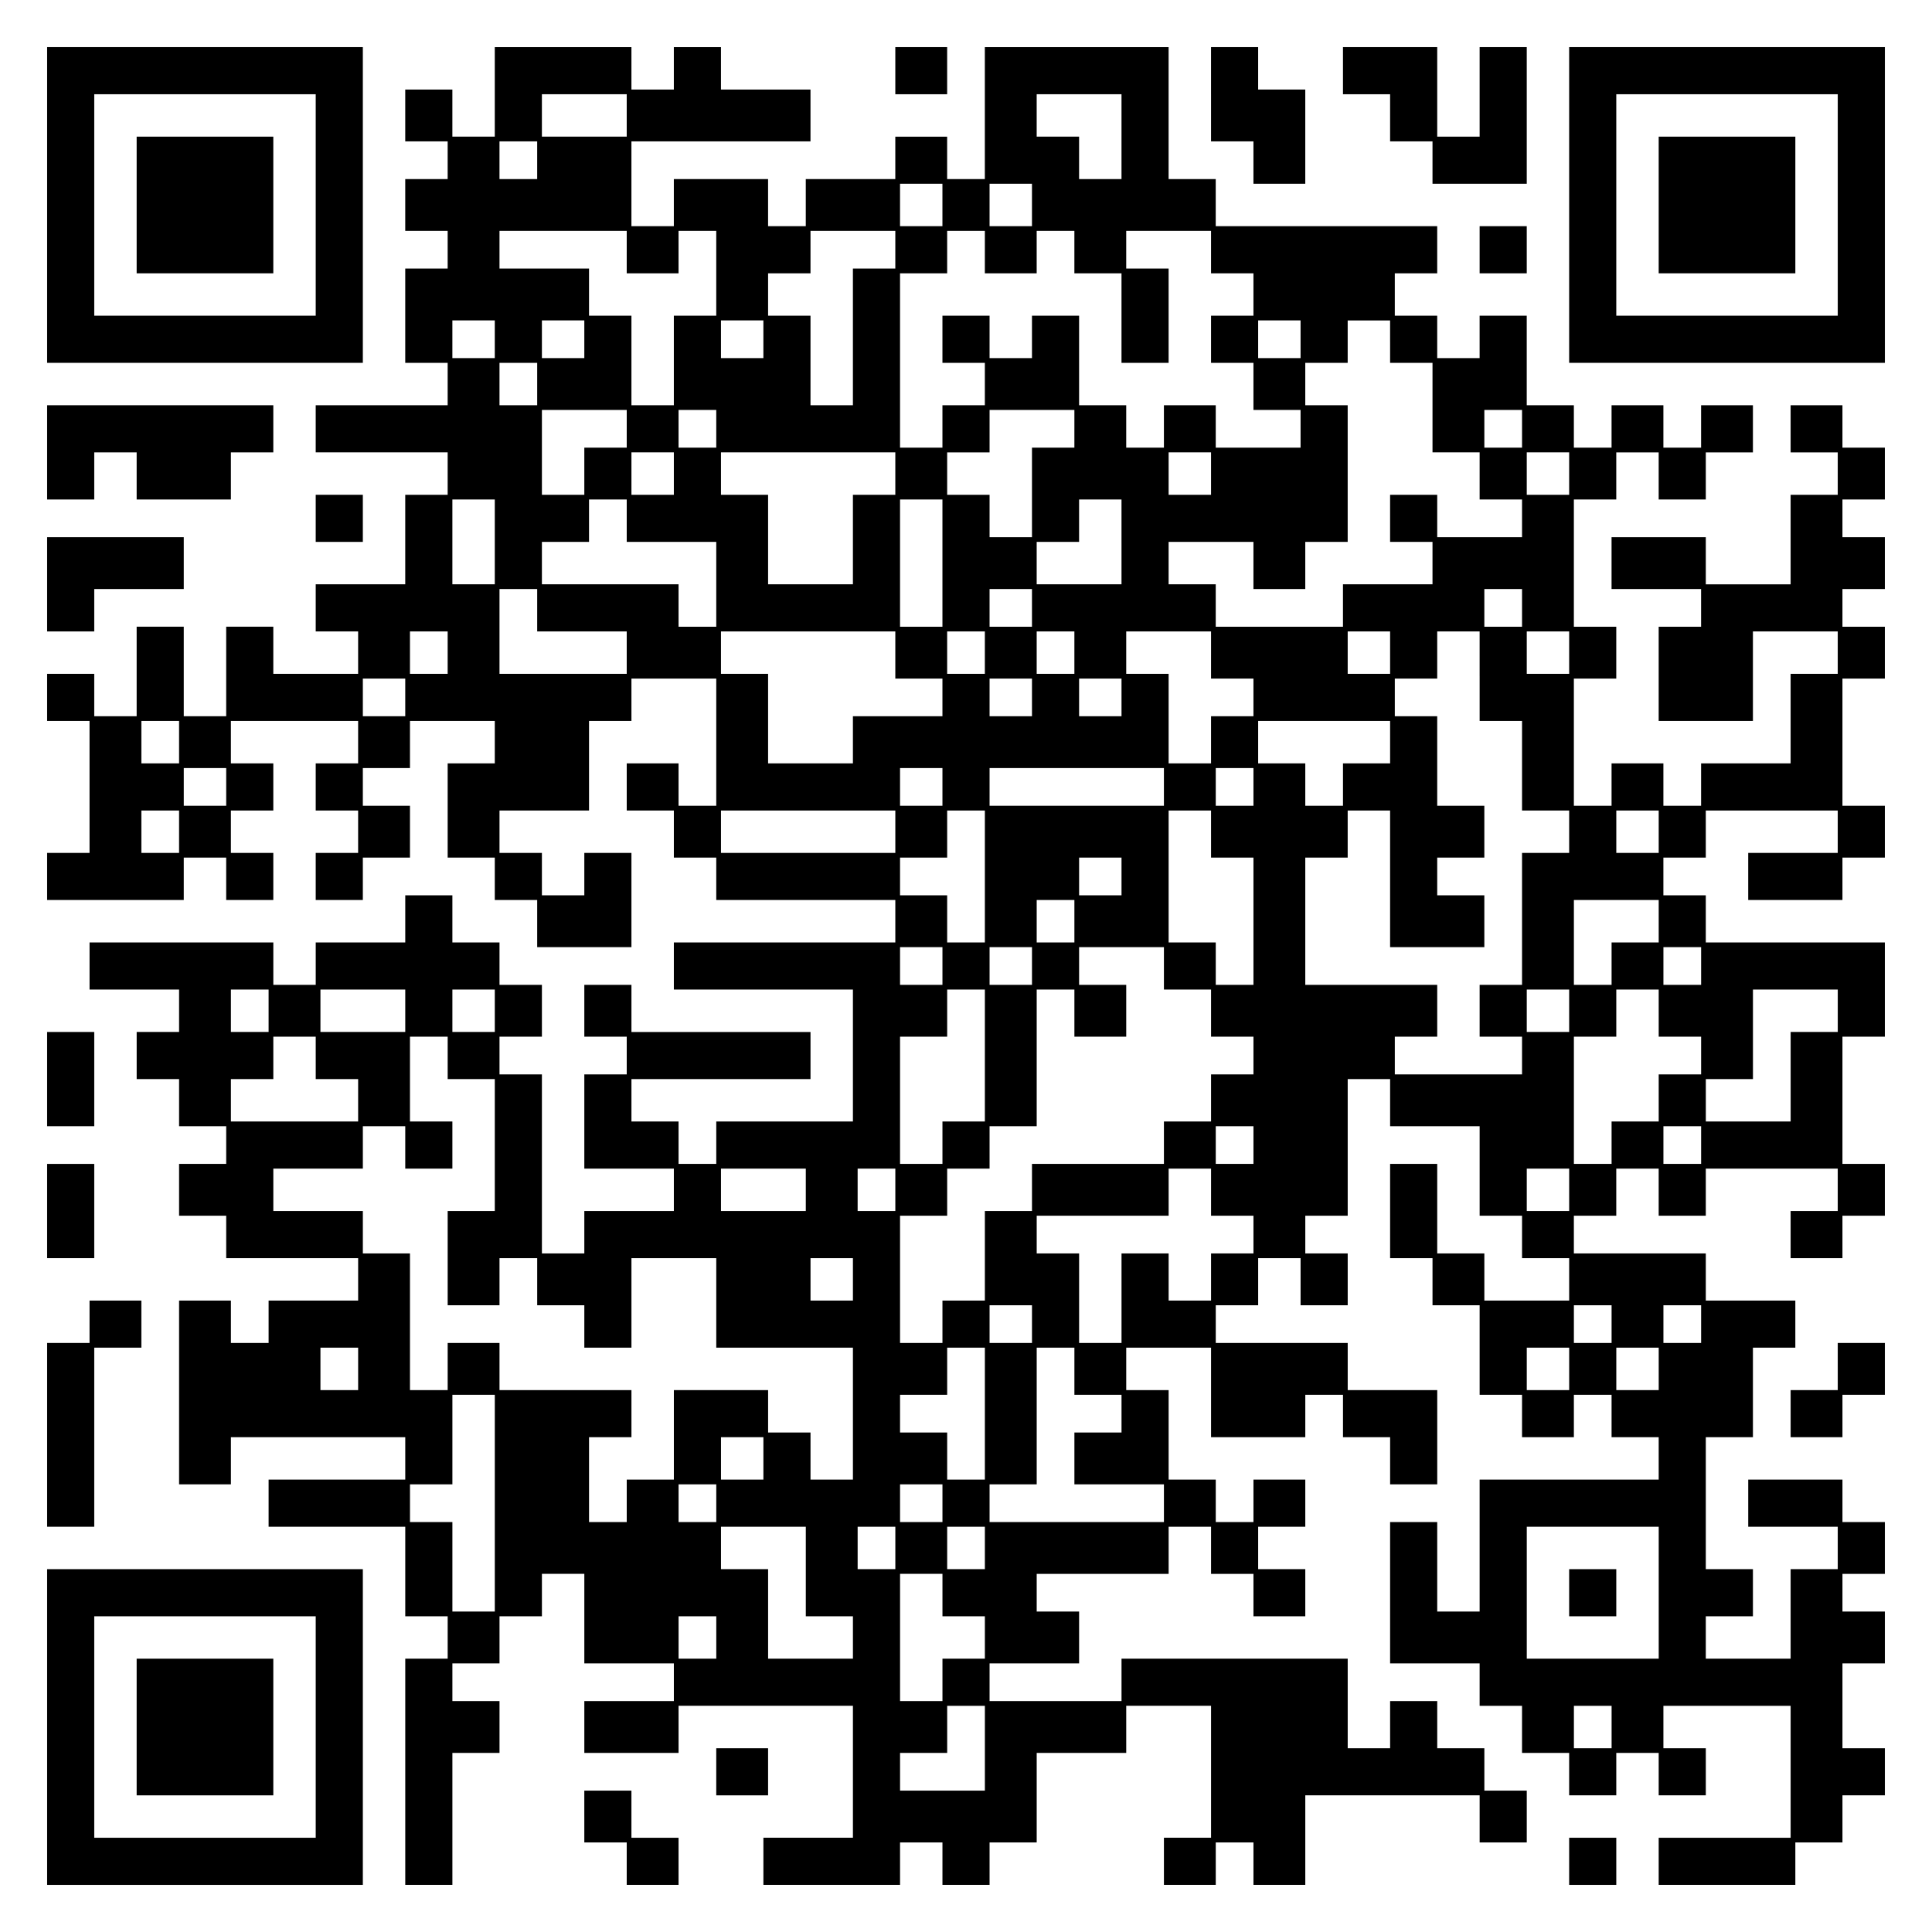 <?xml version="1.0" encoding="UTF-8" standalone="yes"?>
<svg version="1.0" xmlns="http://www.w3.org/2000/svg" width="100mm" height="100mm" viewBox="0 0 410 410" preserveAspectRatio="xMidYMid meet">
  <g transform="translate(0,410) scale(0.1,-0.1)" fill="#000000" stroke="none">
    <path d="M100 3665 l0 -335 335 0 335 0 0 335 0 335 -335 0 -335 0 0 -335z
m570 0 l0 -235 -235 0 -235 0 0 235 0 235 235 0 235 0 0 -235z"/>
    <path d="M290 3665 l0 -145 145 0 145 0 0 145 0 145 -145 0 -145 0 0 -145z"/>
    <path d="M1050 3905 l0 -95 -45 0 -45 0 0 50 0 50 -50 0 -50 0 0 -55 0 -55 45
0 45 0 0 -40 0 -40 -45 0 -45 0 0 -55 0 -55 45 0 45 0 0 -40 0 -40 -45 0 -45
0 0 -100 0 -100 45 0 45 0 0 -45 0 -45 -140 0 -140 0 0 -50 0 -50 140 0 140 0
0 -45 0 -45 -45 0 -45 0 0 -95 0 -95 -95 0 -95 0 0 -50 0 -50 45 0 45 0 0 -45
0 -45 -90 0 -90 0 0 50 0 50 -50 0 -50 0 0 -95 0 -95 -45 0 -45 0 0 95 0 95
-50 0 -50 0 0 -95 0 -95 -45 0 -45 0 0 45 0 45 -50 0 -50 0 0 -50 0 -50 45 0
45 0 0 -140 0 -140 -45 0 -45 0 0 -50 0 -50 145 0 145 0 0 45 0 45 45 0 45 0
0 -45 0 -45 50 0 50 0 0 50 0 50 -45 0 -45 0 0 45 0 45 45 0 45 0 0 50 0 50
-45 0 -45 0 0 45 0 45 135 0 135 0 0 -45 0 -45 -45 0 -45 0 0 -50 0 -50 45 0
45 0 0 -45 0 -45 -45 0 -45 0 0 -50 0 -50 50 0 50 0 0 45 0 45 50 0 50 0 0 55
0 55 -50 0 -50 0 0 40 0 40 50 0 50 0 0 50 0 50 90 0 90 0 0 -45 0 -45 -50 0
-50 0 0 -100 0 -100 50 0 50 0 0 -45 0 -45 45 0 45 0 0 -50 0 -50 100 0 100 0
0 100 0 100 -50 0 -50 0 0 -45 0 -45 -45 0 -45 0 0 45 0 45 -45 0 -45 0 0 45
0 45 95 0 95 0 0 95 0 95 45 0 45 0 0 45 0 45 90 0 90 0 0 -135 0 -135 -40 0
-40 0 0 45 0 45 -55 0 -55 0 0 -50 0 -50 50 0 50 0 0 -50 0 -50 45 0 45 0 0
-45 0 -45 190 0 190 0 0 -45 0 -45 -235 0 -235 0 0 -50 0 -50 190 0 190 0 0
-140 0 -140 -145 0 -145 0 0 -45 0 -45 -40 0 -40 0 0 45 0 45 -50 0 -50 0 0
45 0 45 190 0 190 0 0 50 0 50 -190 0 -190 0 0 50 0 50 -50 0 -50 0 0 -55 0
-55 45 0 45 0 0 -40 0 -40 -45 0 -45 0 0 -100 0 -100 95 0 95 0 0 -45 0 -45
-95 0 -95 0 0 -45 0 -45 -45 0 -45 0 0 190 0 190 -45 0 -45 0 0 40 0 40 45 0
45 0 0 55 0 55 -45 0 -45 0 0 45 0 45 -50 0 -50 0 0 50 0 50 -50 0 -50 0 0
-50 0 -50 -95 0 -95 0 0 -45 0 -45 -45 0 -45 0 0 45 0 45 -195 0 -195 0 0 -50
0 -50 95 0 95 0 0 -45 0 -45 -45 0 -45 0 0 -50 0 -50 45 0 45 0 0 -50 0 -50
50 0 50 0 0 -40 0 -40 -50 0 -50 0 0 -55 0 -55 50 0 50 0 0 -45 0 -45 140 0
140 0 0 -45 0 -45 -95 0 -95 0 0 -45 0 -45 -40 0 -40 0 0 45 0 45 -55 0 -55 0
0 -195 0 -195 55 0 55 0 0 50 0 50 185 0 185 0 0 -45 0 -45 -145 0 -145 0 0
-50 0 -50 145 0 145 0 0 -95 0 -95 45 0 45 0 0 -45 0 -45 -45 0 -45 0 0 -240
0 -240 50 0 50 0 0 140 0 140 50 0 50 0 0 55 0 55 -50 0 -50 0 0 40 0 40 50 0
50 0 0 50 0 50 45 0 45 0 0 45 0 45 45 0 45 0 0 -95 0 -95 95 0 95 0 0 -40 0
-40 -95 0 -95 0 0 -55 0 -55 100 0 100 0 0 50 0 50 185 0 185 0 0 -140 0 -140
-95 0 -95 0 0 -50 0 -50 145 0 145 0 0 45 0 45 45 0 45 0 0 -45 0 -45 50 0 50
0 0 45 0 45 50 0 50 0 0 95 0 95 95 0 95 0 0 50 0 50 90 0 90 0 0 -140 0 -140
-50 0 -50 0 0 -50 0 -50 55 0 55 0 0 45 0 45 40 0 40 0 0 -45 0 -45 55 0 55 0
0 95 0 95 185 0 185 0 0 -50 0 -50 50 0 50 0 0 55 0 55 -45 0 -45 0 0 45 0 45
-50 0 -50 0 0 50 0 50 -50 0 -50 0 0 -50 0 -50 -45 0 -45 0 0 95 0 95 -240 0
-240 0 0 -45 0 -45 -140 0 -140 0 0 40 0 40 95 0 95 0 0 55 0 55 -45 0 -45 0
0 40 0 40 140 0 140 0 0 50 0 50 45 0 45 0 0 -50 0 -50 45 0 45 0 0 -45 0 -45
55 0 55 0 0 50 0 50 -50 0 -50 0 0 45 0 45 50 0 50 0 0 50 0 50 -55 0 -55 0 0
-45 0 -45 -40 0 -40 0 0 45 0 45 -50 0 -50 0 0 95 0 95 -45 0 -45 0 0 45 0 45
90 0 90 0 0 -95 0 -95 100 0 100 0 0 45 0 45 40 0 40 0 0 -45 0 -45 50 0 50 0
0 -50 0 -50 50 0 50 0 0 100 0 100 -95 0 -95 0 0 50 0 50 -140 0 -140 0 0 40
0 40 45 0 45 0 0 50 0 50 45 0 45 0 0 -50 0 -50 50 0 50 0 0 55 0 55 -45 0
-45 0 0 40 0 40 45 0 45 0 0 145 0 145 45 0 45 0 0 -50 0 -50 95 0 95 0 0 -95
0 -95 45 0 45 0 0 -45 0 -45 50 0 50 0 0 -45 0 -45 -90 0 -90 0 0 50 0 50 -50
0 -50 0 0 95 0 95 -50 0 -50 0 0 -100 0 -100 45 0 45 0 0 -50 0 -50 50 0 50 0
0 -95 0 -95 45 0 45 0 0 -45 0 -45 55 0 55 0 0 45 0 45 40 0 40 0 0 -45 0 -45
50 0 50 0 0 -45 0 -45 -190 0 -190 0 0 -140 0 -140 -45 0 -45 0 0 95 0 95 -50
0 -50 0 0 -150 0 -150 95 0 95 0 0 -45 0 -45 45 0 45 0 0 -50 0 -50 50 0 50 0
0 -45 0 -45 50 0 50 0 0 45 0 45 45 0 45 0 0 -45 0 -45 50 0 50 0 0 50 0 50
-45 0 -45 0 0 45 0 45 135 0 135 0 0 -140 0 -140 -140 0 -140 0 0 -50 0 -50
145 0 145 0 0 45 0 45 50 0 50 0 0 50 0 50 45 0 45 0 0 50 0 50 -45 0 -45 0 0
90 0 90 45 0 45 0 0 55 0 55 -45 0 -45 0 0 40 0 40 45 0 45 0 0 55 0 55 -45 0
-45 0 0 45 0 45 -100 0 -100 0 0 -50 0 -50 95 0 95 0 0 -45 0 -45 -50 0 -50 0
0 -95 0 -95 -90 0 -90 0 0 45 0 45 50 0 50 0 0 50 0 50 -50 0 -50 0 0 140 0
140 50 0 50 0 0 95 0 95 45 0 45 0 0 50 0 50 -95 0 -95 0 0 50 0 50 -140 0
-140 0 0 40 0 40 45 0 45 0 0 50 0 50 45 0 45 0 0 -50 0 -50 50 0 50 0 0 50 0
50 140 0 140 0 0 -45 0 -45 -50 0 -50 0 0 -50 0 -50 55 0 55 0 0 45 0 45 45 0
45 0 0 55 0 55 -45 0 -45 0 0 135 0 135 45 0 45 0 0 100 0 100 -190 0 -190 0
0 50 0 50 -45 0 -45 0 0 40 0 40 45 0 45 0 0 50 0 50 140 0 140 0 0 -45 0 -45
-95 0 -95 0 0 -50 0 -50 100 0 100 0 0 45 0 45 45 0 45 0 0 55 0 55 -45 0 -45
0 0 135 0 135 45 0 45 0 0 55 0 55 -45 0 -45 0 0 40 0 40 45 0 45 0 0 55 0 55
-45 0 -45 0 0 40 0 40 45 0 45 0 0 55 0 55 -45 0 -45 0 0 45 0 45 -55 0 -55 0
0 -50 0 -50 50 0 50 0 0 -45 0 -45 -50 0 -50 0 0 -95 0 -95 -90 0 -90 0 0 50
0 50 -100 0 -100 0 0 -55 0 -55 95 0 95 0 0 -40 0 -40 -45 0 -45 0 0 -100 0
-100 100 0 100 0 0 95 0 95 90 0 90 0 0 -45 0 -45 -50 0 -50 0 0 -95 0 -95
-95 0 -95 0 0 -45 0 -45 -40 0 -40 0 0 45 0 45 -55 0 -55 0 0 -45 0 -45 -40 0
-40 0 0 135 0 135 45 0 45 0 0 55 0 55 -45 0 -45 0 0 135 0 135 45 0 45 0 0
50 0 50 45 0 45 0 0 -50 0 -50 50 0 50 0 0 50 0 50 50 0 50 0 0 50 0 50 -55 0
-55 0 0 -45 0 -45 -40 0 -40 0 0 45 0 45 -55 0 -55 0 0 -45 0 -45 -40 0 -40 0
0 45 0 45 -50 0 -50 0 0 95 0 95 -50 0 -50 0 0 -45 0 -45 -45 0 -45 0 0 45 0
45 -45 0 -45 0 0 45 0 45 45 0 45 0 0 50 0 50 -235 0 -235 0 0 50 0 50 -50 0
-50 0 0 140 0 140 -195 0 -195 0 0 -140 0 -140 -40 0 -40 0 0 45 0 45 -55 0
-55 0 0 -45 0 -45 -95 0 -95 0 0 -50 0 -50 -40 0 -40 0 0 50 0 50 -100 0 -100
0 0 -50 0 -50 -45 0 -45 0 0 90 0 90 190 0 190 0 0 55 0 55 -95 0 -95 0 0 45
0 45 -50 0 -50 0 0 -45 0 -45 -45 0 -45 0 0 45 0 45 -145 0 -145 0 0 -95z
m280 -50 l0 -45 -90 0 -90 0 0 45 0 45 90 0 90 0 0 -45z m1050 -45 l0 -90 -45
0 -45 0 0 45 0 45 -45 0 -45 0 0 45 0 45 90 0 90 0 0 -90z m-1240 -50 l0 -40
-40 0 -40 0 0 40 0 40 40 0 40 0 0 -40z m860 -95 l0 -45 -45 0 -45 0 0 45 0
45 45 0 45 0 0 -45z m190 0 l0 -45 -45 0 -45 0 0 45 0 45 45 0 45 0 0 -45z
m-860 -100 l0 -45 55 0 55 0 0 45 0 45 40 0 40 0 0 -90 0 -90 -45 0 -45 0 0
-95 0 -95 -45 0 -45 0 0 95 0 95 -45 0 -45 0 0 50 0 50 -95 0 -95 0 0 40 0 40
135 0 135 0 0 -45z m570 5 l0 -40 -45 0 -45 0 0 -145 0 -145 -45 0 -45 0 0 95
0 95 -45 0 -45 0 0 45 0 45 45 0 45 0 0 45 0 45 90 0 90 0 0 -40z m190 -5 l0
-45 55 0 55 0 0 45 0 45 40 0 40 0 0 -45 0 -45 50 0 50 0 0 -95 0 -95 50 0 50
0 0 100 0 100 -45 0 -45 0 0 40 0 40 90 0 90 0 0 -45 0 -45 45 0 45 0 0 -45 0
-45 -45 0 -45 0 0 -50 0 -50 45 0 45 0 0 -50 0 -50 50 0 50 0 0 -40 0 -40 -90
0 -90 0 0 45 0 45 -55 0 -55 0 0 -45 0 -45 -40 0 -40 0 0 45 0 45 -50 0 -50 0
0 95 0 95 -50 0 -50 0 0 -45 0 -45 -45 0 -45 0 0 45 0 45 -50 0 -50 0 0 -50 0
-50 45 0 45 0 0 -45 0 -45 -45 0 -45 0 0 -45 0 -45 -45 0 -45 0 0 185 0 185
50 0 50 0 0 45 0 45 40 0 40 0 0 -45z m-1040 -185 l0 -40 -45 0 -45 0 0 40 0
40 45 0 45 0 0 -40z m190 0 l0 -40 -45 0 -45 0 0 40 0 40 45 0 45 0 0 -40z
m380 0 l0 -40 -45 0 -45 0 0 40 0 40 45 0 45 0 0 -40z m1140 0 l0 -40 -45 0
-45 0 0 40 0 40 45 0 45 0 0 -40z m190 -5 l0 -45 45 0 45 0 0 -95 0 -95 50 0
50 0 0 -50 0 -50 45 0 45 0 0 -40 0 -40 -90 0 -90 0 0 45 0 45 -50 0 -50 0 0
-50 0 -50 45 0 45 0 0 -45 0 -45 -95 0 -95 0 0 -45 0 -45 -135 0 -135 0 0 45
0 45 -50 0 -50 0 0 45 0 45 90 0 90 0 0 -50 0 -50 55 0 55 0 0 50 0 50 45 0
45 0 0 145 0 145 -45 0 -45 0 0 45 0 45 45 0 45 0 0 45 0 45 45 0 45 0 0 -45z
m-1810 -90 l0 -45 -40 0 -40 0 0 45 0 45 40 0 40 0 0 -45z m190 -95 l0 -40
-45 0 -45 0 0 -50 0 -50 -45 0 -45 0 0 90 0 90 90 0 90 0 0 -40z m190 0 l0
-40 -40 0 -40 0 0 40 0 40 40 0 40 0 0 -40z m760 0 l0 -40 -45 0 -45 0 0 -95
0 -95 -45 0 -45 0 0 45 0 45 -45 0 -45 0 0 45 0 45 45 0 45 0 0 45 0 45 90 0
90 0 0 -40z m950 0 l0 -40 -40 0 -40 0 0 40 0 40 40 0 40 0 0 -40z m-1800 -95
l0 -45 -45 0 -45 0 0 45 0 45 45 0 45 0 0 -45z m470 0 l0 -45 -45 0 -45 0 0
-95 0 -95 -90 0 -90 0 0 95 0 95 -50 0 -50 0 0 45 0 45 185 0 185 0 0 -45z
m670 0 l0 -45 -45 0 -45 0 0 45 0 45 45 0 45 0 0 -45z m760 0 l0 -45 -45 0
-45 0 0 45 0 45 45 0 45 0 0 -45z m-2280 -145 l0 -90 -45 0 -45 0 0 90 0 90
45 0 45 0 0 -90z m280 45 l0 -45 95 0 95 0 0 -90 0 -90 -40 0 -40 0 0 45 0 45
-145 0 -145 0 0 45 0 45 50 0 50 0 0 45 0 45 40 0 40 0 0 -45z m670 -90 l0
-135 -45 0 -45 0 0 135 0 135 45 0 45 0 0 -135z m380 45 l0 -90 -90 0 -90 0 0
45 0 45 45 0 45 0 0 45 0 45 45 0 45 0 0 -90z m-1240 -145 l0 -45 95 0 95 0 0
-45 0 -45 -135 0 -135 0 0 90 0 90 40 0 40 0 0 -45z m1050 5 l0 -40 -45 0 -45
0 0 40 0 40 45 0 45 0 0 -40z m1040 0 l0 -40 -40 0 -40 0 0 40 0 40 40 0 40 0
0 -40z m-2280 -95 l0 -45 -40 0 -40 0 0 45 0 45 40 0 40 0 0 -45z m950 -5 l0
-50 50 0 50 0 0 -40 0 -40 -95 0 -95 0 0 -50 0 -50 -90 0 -90 0 0 95 0 95 -50
0 -50 0 0 45 0 45 185 0 185 0 0 -50z m190 5 l0 -45 -40 0 -40 0 0 45 0 45 40
0 40 0 0 -45z m190 0 l0 -45 -40 0 -40 0 0 45 0 45 40 0 40 0 0 -45z m290 -5
l0 -50 45 0 45 0 0 -40 0 -40 -45 0 -45 0 0 -50 0 -50 -45 0 -45 0 0 95 0 95
-45 0 -45 0 0 45 0 45 90 0 90 0 0 -50z m380 5 l0 -45 -45 0 -45 0 0 45 0 45
45 0 45 0 0 -45z m190 -50 l0 -95 45 0 45 0 0 -95 0 -95 50 0 50 0 0 -45 0
-45 -50 0 -50 0 0 -140 0 -140 -45 0 -45 0 0 -55 0 -55 45 0 45 0 0 -40 0 -40
-135 0 -135 0 0 40 0 40 45 0 45 0 0 55 0 55 -140 0 -140 0 0 135 0 135 45 0
45 0 0 50 0 50 45 0 45 0 0 -145 0 -145 100 0 100 0 0 55 0 55 -50 0 -50 0 0
40 0 40 50 0 50 0 0 55 0 55 -50 0 -50 0 0 95 0 95 -45 0 -45 0 0 40 0 40 45
0 45 0 0 50 0 50 45 0 45 0 0 -95z m190 50 l0 -45 -45 0 -45 0 0 45 0 45 45 0
45 0 0 -45z m-2470 -95 l0 -40 -45 0 -45 0 0 40 0 40 45 0 45 0 0 -40z m1330
0 l0 -40 -45 0 -45 0 0 40 0 40 45 0 45 0 0 -40z m190 0 l0 -40 -45 0 -45 0 0
40 0 40 45 0 45 0 0 -40z m-2000 -95 l0 -45 -40 0 -40 0 0 45 0 45 40 0 40 0
0 -45z m2570 0 l0 -45 -50 0 -50 0 0 -45 0 -45 -40 0 -40 0 0 45 0 45 -50 0
-50 0 0 45 0 45 140 0 140 0 0 -45z m-2470 -95 l0 -40 -45 0 -45 0 0 40 0 40
45 0 45 0 0 -40z m1520 0 l0 -40 -45 0 -45 0 0 40 0 40 45 0 45 0 0 -40z m470
0 l0 -40 -185 0 -185 0 0 40 0 40 185 0 185 0 0 -40z m190 0 l0 -40 -40 0 -40
0 0 40 0 40 40 0 40 0 0 -40z m-2280 -95 l0 -45 -40 0 -40 0 0 45 0 45 40 0
40 0 0 -45z m1520 0 l0 -45 -185 0 -185 0 0 45 0 45 185 0 185 0 0 -45z m190
-95 l0 -140 -40 0 -40 0 0 50 0 50 -50 0 -50 0 0 40 0 40 50 0 50 0 0 50 0 50
40 0 40 0 0 -140z m480 90 l0 -50 45 0 45 0 0 -135 0 -135 -40 0 -40 0 0 45 0
45 -50 0 -50 0 0 140 0 140 45 0 45 0 0 -50z m950 5 l0 -45 -45 0 -45 0 0 45
0 45 45 0 45 0 0 -45z m-1140 -95 l0 -40 -45 0 -45 0 0 40 0 40 45 0 45 0 0
-40z m-100 -95 l0 -45 -40 0 -40 0 0 45 0 45 40 0 40 0 0 -45z m1240 0 l0 -45
-50 0 -50 0 0 -45 0 -45 -40 0 -40 0 0 90 0 90 90 0 90 0 0 -45z m-1520 -95
l0 -40 -45 0 -45 0 0 40 0 40 45 0 45 0 0 -40z m190 0 l0 -40 -45 0 -45 0 0
40 0 40 45 0 45 0 0 -40z m280 -5 l0 -45 50 0 50 0 0 -50 0 -50 45 0 45 0 0
-40 0 -40 -45 0 -45 0 0 -50 0 -50 -50 0 -50 0 0 -45 0 -45 -140 0 -140 0 0
-50 0 -50 -50 0 -50 0 0 -95 0 -95 -45 0 -45 0 0 -45 0 -45 -45 0 -45 0 0 135
0 135 50 0 50 0 0 50 0 50 45 0 45 0 0 45 0 45 50 0 50 0 0 145 0 145 40 0 40
0 0 -50 0 -50 55 0 55 0 0 55 0 55 -50 0 -50 0 0 40 0 40 90 0 90 0 0 -45z
m1140 5 l0 -40 -40 0 -40 0 0 40 0 40 40 0 40 0 0 -40z m-3040 -95 l0 -45 -40
0 -40 0 0 45 0 45 40 0 40 0 0 -45z m290 0 l0 -45 -90 0 -90 0 0 45 0 45 90 0
90 0 0 -45z m190 0 l0 -45 -45 0 -45 0 0 45 0 45 45 0 45 0 0 -45z m1040 -95
l0 -140 -45 0 -45 0 0 -45 0 -45 -45 0 -45 0 0 135 0 135 50 0 50 0 0 50 0 50
40 0 40 0 0 -140z m1240 95 l0 -45 -45 0 -45 0 0 45 0 45 45 0 45 0 0 -45z
m190 -5 l0 -50 45 0 45 0 0 -40 0 -40 -45 0 -45 0 0 -50 0 -50 -50 0 -50 0 0
-45 0 -45 -40 0 -40 0 0 135 0 135 45 0 45 0 0 50 0 50 45 0 45 0 0 -50z m380
5 l0 -45 -50 0 -50 0 0 -95 0 -95 -90 0 -90 0 0 45 0 45 50 0 50 0 0 95 0 95
90 0 90 0 0 -45z m-3230 -100 l0 -45 45 0 45 0 0 -45 0 -45 -135 0 -135 0 0
45 0 45 45 0 45 0 0 45 0 45 45 0 45 0 0 -45z m280 0 l0 -45 50 0 50 0 0 -140
0 -140 -50 0 -50 0 0 -100 0 -100 55 0 55 0 0 50 0 50 40 0 40 0 0 -50 0 -50
50 0 50 0 0 -45 0 -45 50 0 50 0 0 95 0 95 90 0 90 0 0 -95 0 -95 145 0 145 0
0 -140 0 -140 -45 0 -45 0 0 50 0 50 -45 0 -45 0 0 45 0 45 -100 0 -100 0 0
-95 0 -95 -50 0 -50 0 0 -45 0 -45 -40 0 -40 0 0 90 0 90 45 0 45 0 0 50 0 50
-140 0 -140 0 0 50 0 50 -55 0 -55 0 0 -50 0 -50 -40 0 -40 0 0 145 0 145 -50
0 -50 0 0 45 0 45 -95 0 -95 0 0 45 0 45 95 0 95 0 0 45 0 45 45 0 45 0 0 -45
0 -45 50 0 50 0 0 50 0 50 -45 0 -45 0 0 90 0 90 40 0 40 0 0 -45z m1710 -185
l0 -40 -40 0 -40 0 0 40 0 40 40 0 40 0 0 -40z m950 0 l0 -40 -40 0 -40 0 0
40 0 40 40 0 40 0 0 -40z m-1900 -95 l0 -45 -90 0 -90 0 0 45 0 45 90 0 90 0
0 -45z m190 0 l0 -45 -40 0 -40 0 0 45 0 45 40 0 40 0 0 -45z m670 -5 l0 -50
45 0 45 0 0 -40 0 -40 -45 0 -45 0 0 -50 0 -50 -45 0 -45 0 0 50 0 50 -50 0
-50 0 0 -95 0 -95 -45 0 -45 0 0 95 0 95 -45 0 -45 0 0 40 0 40 140 0 140 0 0
50 0 50 45 0 45 0 0 -50z m760 5 l0 -45 -45 0 -45 0 0 45 0 45 45 0 45 0 0
-45z m-1520 -190 l0 -45 -45 0 -45 0 0 45 0 45 45 0 45 0 0 -45z m380 -95 l0
-40 -45 0 -45 0 0 40 0 40 45 0 45 0 0 -40z m1230 0 l0 -40 -40 0 -40 0 0 40
0 40 40 0 40 0 0 -40z m190 0 l0 -40 -40 0 -40 0 0 40 0 40 40 0 40 0 0 -40z
m-2850 -95 l0 -45 -40 0 -40 0 0 45 0 45 40 0 40 0 0 -45z m1330 -95 l0 -140
-40 0 -40 0 0 50 0 50 -50 0 -50 0 0 40 0 40 50 0 50 0 0 50 0 50 40 0 40 0 0
-140z m190 90 l0 -50 50 0 50 0 0 -40 0 -40 -50 0 -50 0 0 -55 0 -55 95 0 95
0 0 -40 0 -40 -185 0 -185 0 0 40 0 40 50 0 50 0 0 145 0 145 40 0 40 0 0 -50z
m1050 5 l0 -45 -45 0 -45 0 0 45 0 45 45 0 45 0 0 -45z m190 0 l0 -45 -45 0
-45 0 0 45 0 45 45 0 45 0 0 -45z m-2470 -285 l0 -230 -45 0 -45 0 0 95 0 95
-45 0 -45 0 0 40 0 40 45 0 45 0 0 95 0 95 45 0 45 0 0 -230z m570 95 l0 -45
-45 0 -45 0 0 45 0 45 45 0 45 0 0 -45z m-100 -95 l0 -40 -40 0 -40 0 0 40 0
40 40 0 40 0 0 -40z m480 0 l0 -40 -45 0 -45 0 0 40 0 40 45 0 45 0 0 -40z
m-290 -145 l0 -95 50 0 50 0 0 -45 0 -45 -90 0 -90 0 0 95 0 95 -50 0 -50 0 0
45 0 45 90 0 90 0 0 -95z m190 50 l0 -45 -40 0 -40 0 0 45 0 45 40 0 40 0 0
-45z m190 0 l0 -45 -40 0 -40 0 0 45 0 45 40 0 40 0 0 -45z m1430 -95 l0 -140
-140 0 -140 0 0 140 0 140 140 0 140 0 0 -140z m-1520 -5 l0 -45 45 0 45 0 0
-45 0 -45 -45 0 -45 0 0 -45 0 -45 -45 0 -45 0 0 135 0 135 45 0 45 0 0 -45z
m-480 -90 l0 -45 -40 0 -40 0 0 45 0 45 40 0 40 0 0 -45z m570 -235 l0 -90
-90 0 -90 0 0 40 0 40 50 0 50 0 0 50 0 50 40 0 40 0 0 -90z m1330 45 l0 -45
-40 0 -40 0 0 45 0 45 40 0 40 0 0 -45z"/>
    <path d="M3330 720 l0 -50 50 0 50 0 0 50 0 50 -50 0 -50 0 0 -50z"/>
    <path d="M1900 3950 l0 -50 55 0 55 0 0 50 0 50 -55 0 -55 0 0 -50z"/>
    <path d="M2570 3900 l0 -100 45 0 45 0 0 -45 0 -45 55 0 55 0 0 100 0 100 -50
0 -50 0 0 45 0 45 -50 0 -50 0 0 -100z"/>
    <path d="M2850 3950 l0 -50 50 0 50 0 0 -50 0 -50 45 0 45 0 0 -45 0 -45 100
0 100 0 0 145 0 145 -50 0 -50 0 0 -95 0 -95 -45 0 -45 0 0 95 0 95 -100 0
-100 0 0 -50z"/>
    <path d="M3330 3665 l0 -335 335 0 335 0 0 335 0 335 -335 0 -335 0 0 -335z
m570 0 l0 -235 -235 0 -235 0 0 235 0 235 235 0 235 0 0 -235z"/>
    <path d="M3520 3665 l0 -145 145 0 145 0 0 145 0 145 -145 0 -145 0 0 -145z"/>
    <path d="M3140 3570 l0 -50 50 0 50 0 0 50 0 50 -50 0 -50 0 0 -50z"/>
    <path d="M100 3140 l0 -100 50 0 50 0 0 50 0 50 45 0 45 0 0 -50 0 -50 100 0
100 0 0 50 0 50 45 0 45 0 0 50 0 50 -240 0 -240 0 0 -100z"/>
    <path d="M670 3000 l0 -50 50 0 50 0 0 50 0 50 -50 0 -50 0 0 -50z"/>
    <path d="M100 2860 l0 -100 50 0 50 0 0 45 0 45 95 0 95 0 0 55 0 55 -145 0
-145 0 0 -100z"/>
    <path d="M100 1810 l0 -100 50 0 50 0 0 100 0 100 -50 0 -50 0 0 -100z"/>
    <path d="M100 1530 l0 -100 50 0 50 0 0 100 0 100 -50 0 -50 0 0 -100z"/>
    <path d="M190 1295 l0 -45 -45 0 -45 0 0 -195 0 -195 50 0 50 0 0 190 0 190
50 0 50 0 0 50 0 50 -55 0 -55 0 0 -45z"/>
    <path d="M3900 1200 l0 -50 -50 0 -50 0 0 -50 0 -50 55 0 55 0 0 45 0 45 45 0
45 0 0 55 0 55 -50 0 -50 0 0 -50z"/>
    <path d="M100 435 l0 -335 335 0 335 0 0 335 0 335 -335 0 -335 0 0 -335z
m570 0 l0 -235 -235 0 -235 0 0 235 0 235 235 0 235 0 0 -235z"/>
    <path d="M290 435 l0 -145 145 0 145 0 0 145 0 145 -145 0 -145 0 0 -145z"/>
    <path d="M1520 340 l0 -50 55 0 55 0 0 50 0 50 -55 0 -55 0 0 -50z"/>
    <path d="M1240 245 l0 -55 45 0 45 0 0 -45 0 -45 55 0 55 0 0 50 0 50 -50 0
-50 0 0 50 0 50 -50 0 -50 0 0 -55z"/>
    <path d="M3330 150 l0 -50 50 0 50 0 0 50 0 50 -50 0 -50 0 0 -50z"/>
  </g>
</svg>
